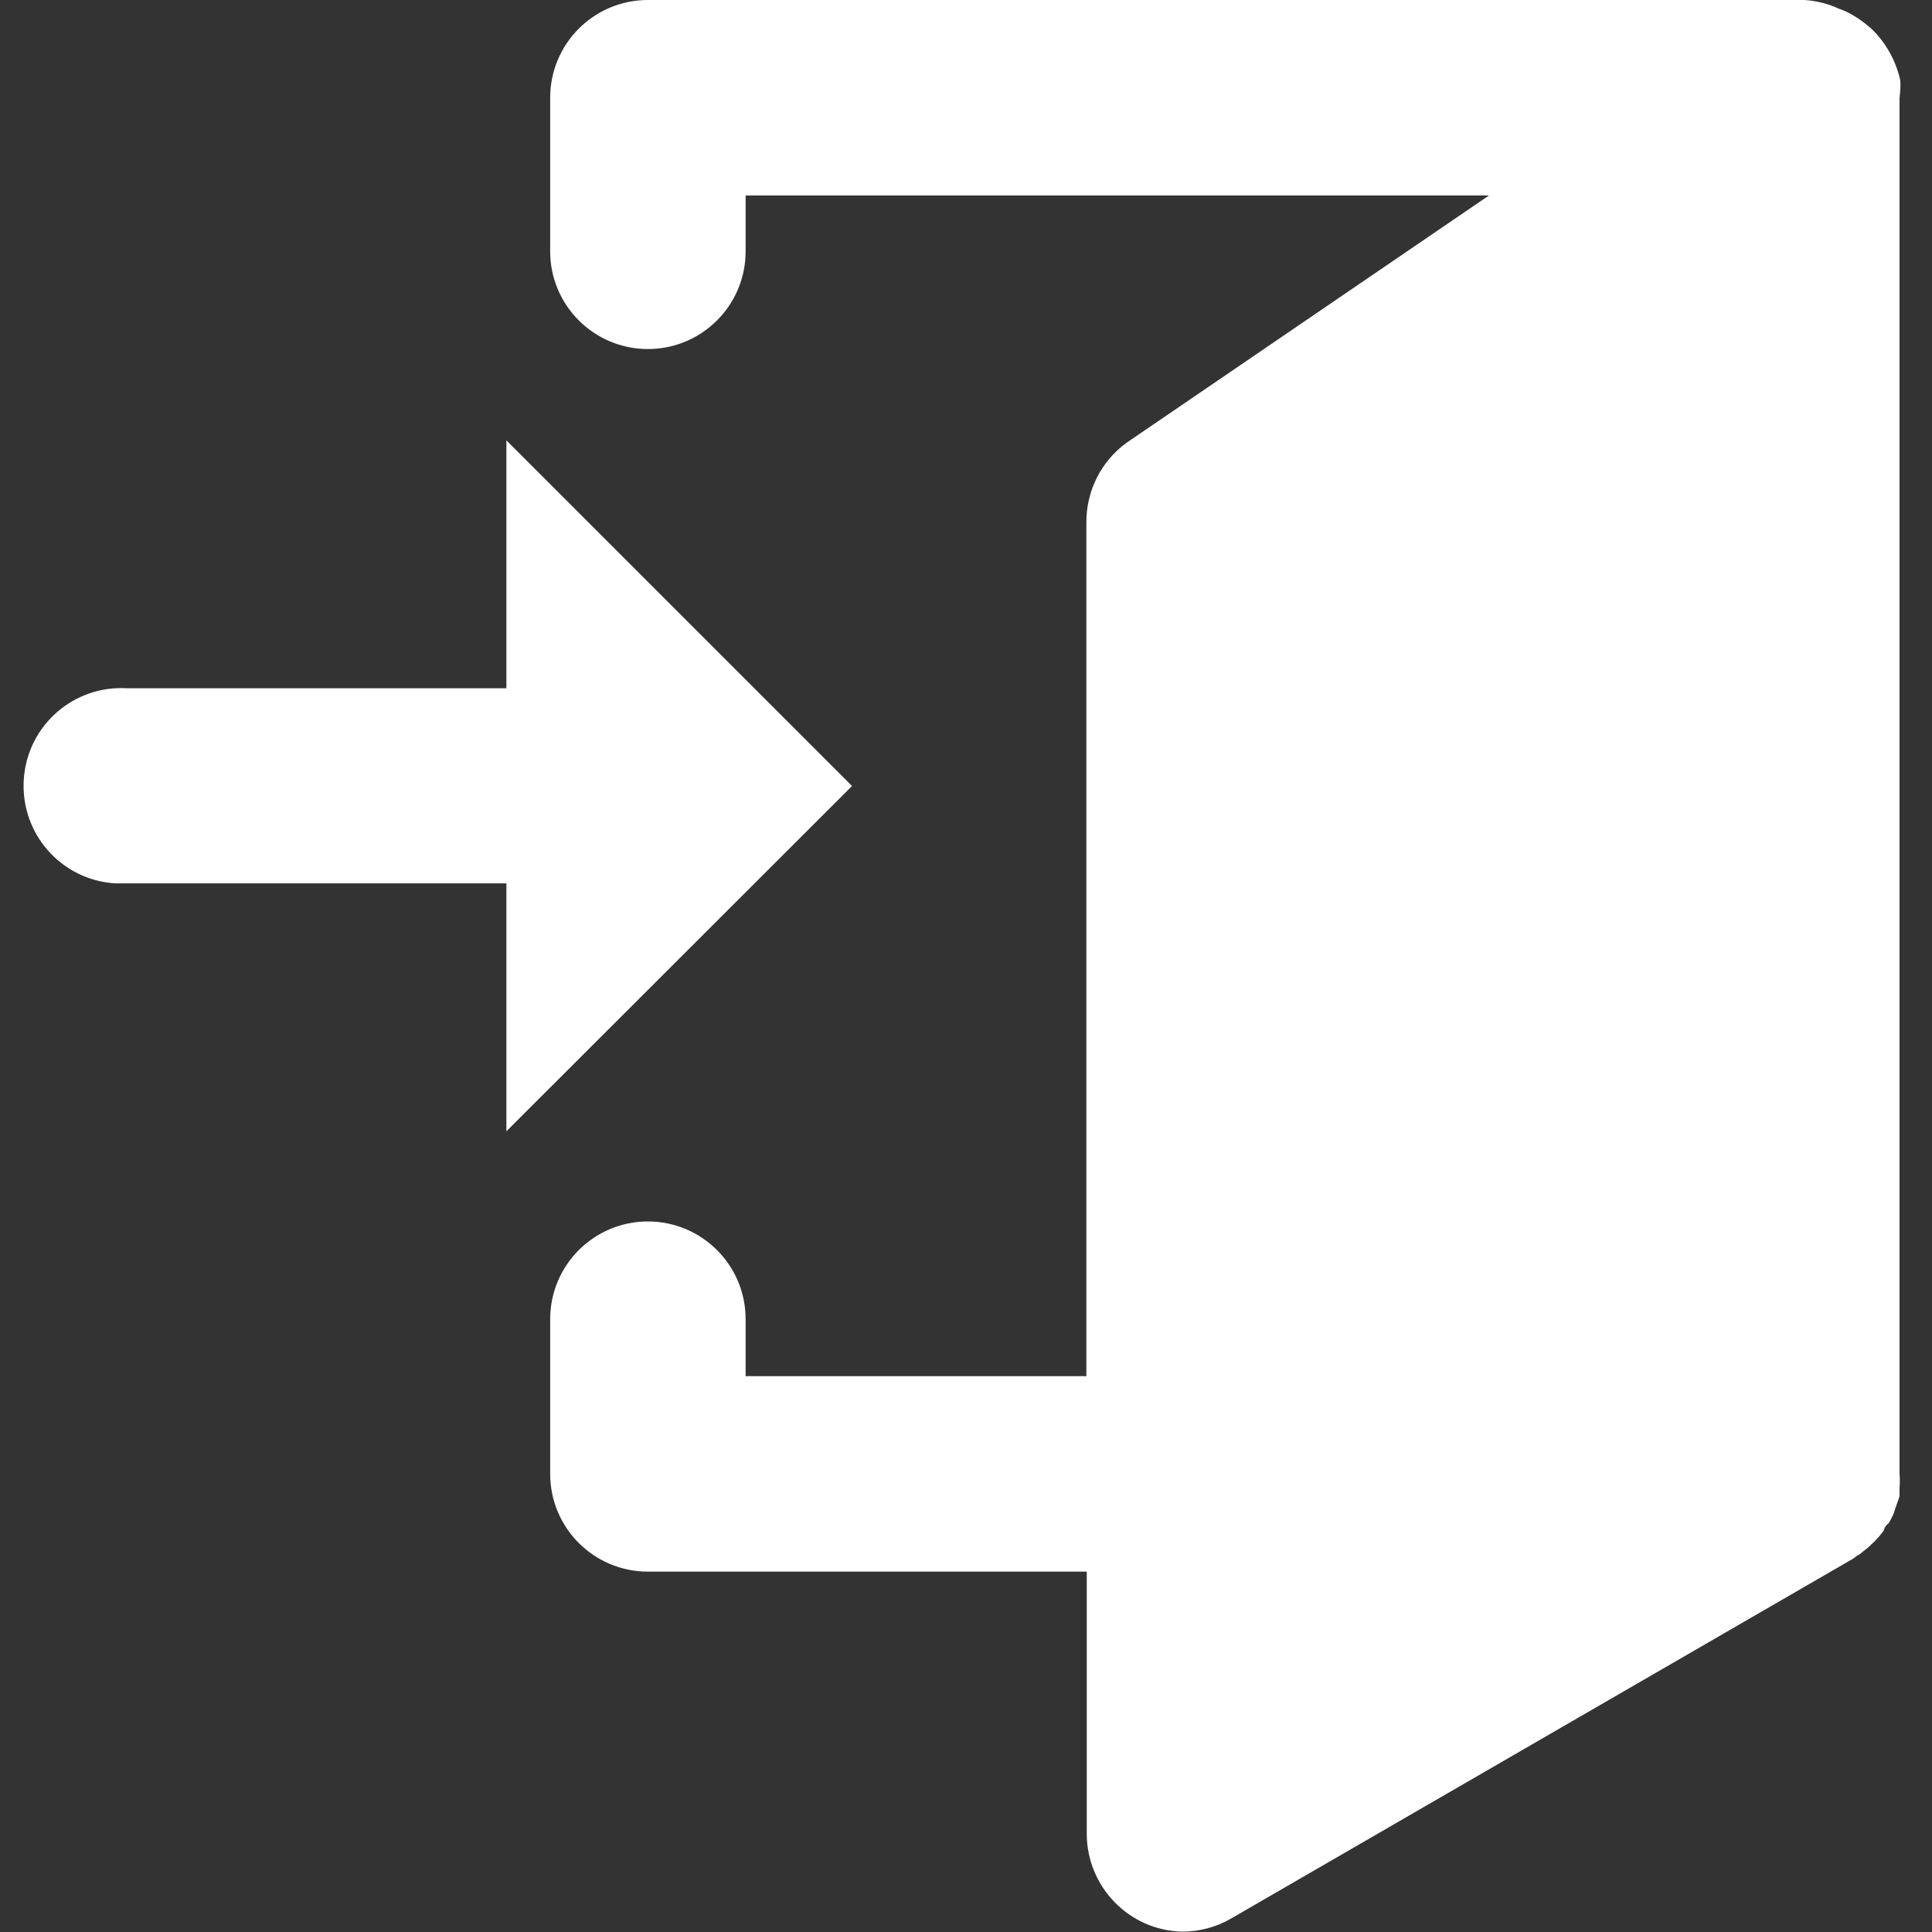 <?xml version="1.0" encoding="UTF-8"?>
<svg id="Layer_1" xmlns="http://www.w3.org/2000/svg" version="1.1" viewBox="0 0 512 512">
  <rect x="0" y="0" width="512" height="512" fill="#333333" stroke="none"/>
  <!-- Generator: Adobe Illustrator 29.7.1, SVG Export Plug-In . SVG Version: 2.1.1 Build 8)  -->
  <defs>
    <style>
      .st0 {
        fill: #fff;
      }
    </style>
  </defs>
  <path class="st0" d="M503.6,21.3c-1.2-5.3-3.9-10.2-7.9-13.9-1.3-1.1-2.7-2.2-4.2-3.1-1.3-.8-2.7-1.5-4.2-2C484.5,1,481.4.2,478.2,0H171.7c-14.3,0-25.9,11.6-25.9,25.9v40.7c0,14.3,11.6,25.9,25.9,25.9s25.9-11.6,25.9-25.9v-14.8h197l-96,65.5c-6.8,4.9-10.8,12.9-10.7,21.3v226.1h-90.3v-15.1c0-14.3-11.6-25.9-25.9-25.9s-25.9,11.6-25.9,25.9v41c0,14.3,11.6,25.9,25.9,25.9h116.3v69.4c0,14.1,11.2,25.7,25.3,26,4.6,0,9.1-1.2,13-3.5l164.9-95.4.9-.7c.6-.3,1.2-.7,1.7-1.2.8-.6,1.6-1.2,2.2-1.9.5-.4,1-.9,1.4-1.4.7-.7,1.3-1.5,1.9-2.3,0,0,0-1,1.2-1.8.5-.8.9-1.6,1.3-2.5l.7-2.1c.3-.8.6-1.7.9-2.6v-2.3c.1-1.2.1-2.4,0-3.6V25.9c.2-1.5.3-3.1.2-4.6h0Z"/>
  <path class="st0" d="M225.8,208.3l-91.6-91.6v65.7H33.8c-14.3-.9-26.6,9.9-27.5,24.2s9.9,26.6,24.2,27.5c1.1,0,2.2,0,3.3,0h100.4v65.7l91.6-91.5Z"/>
</svg>